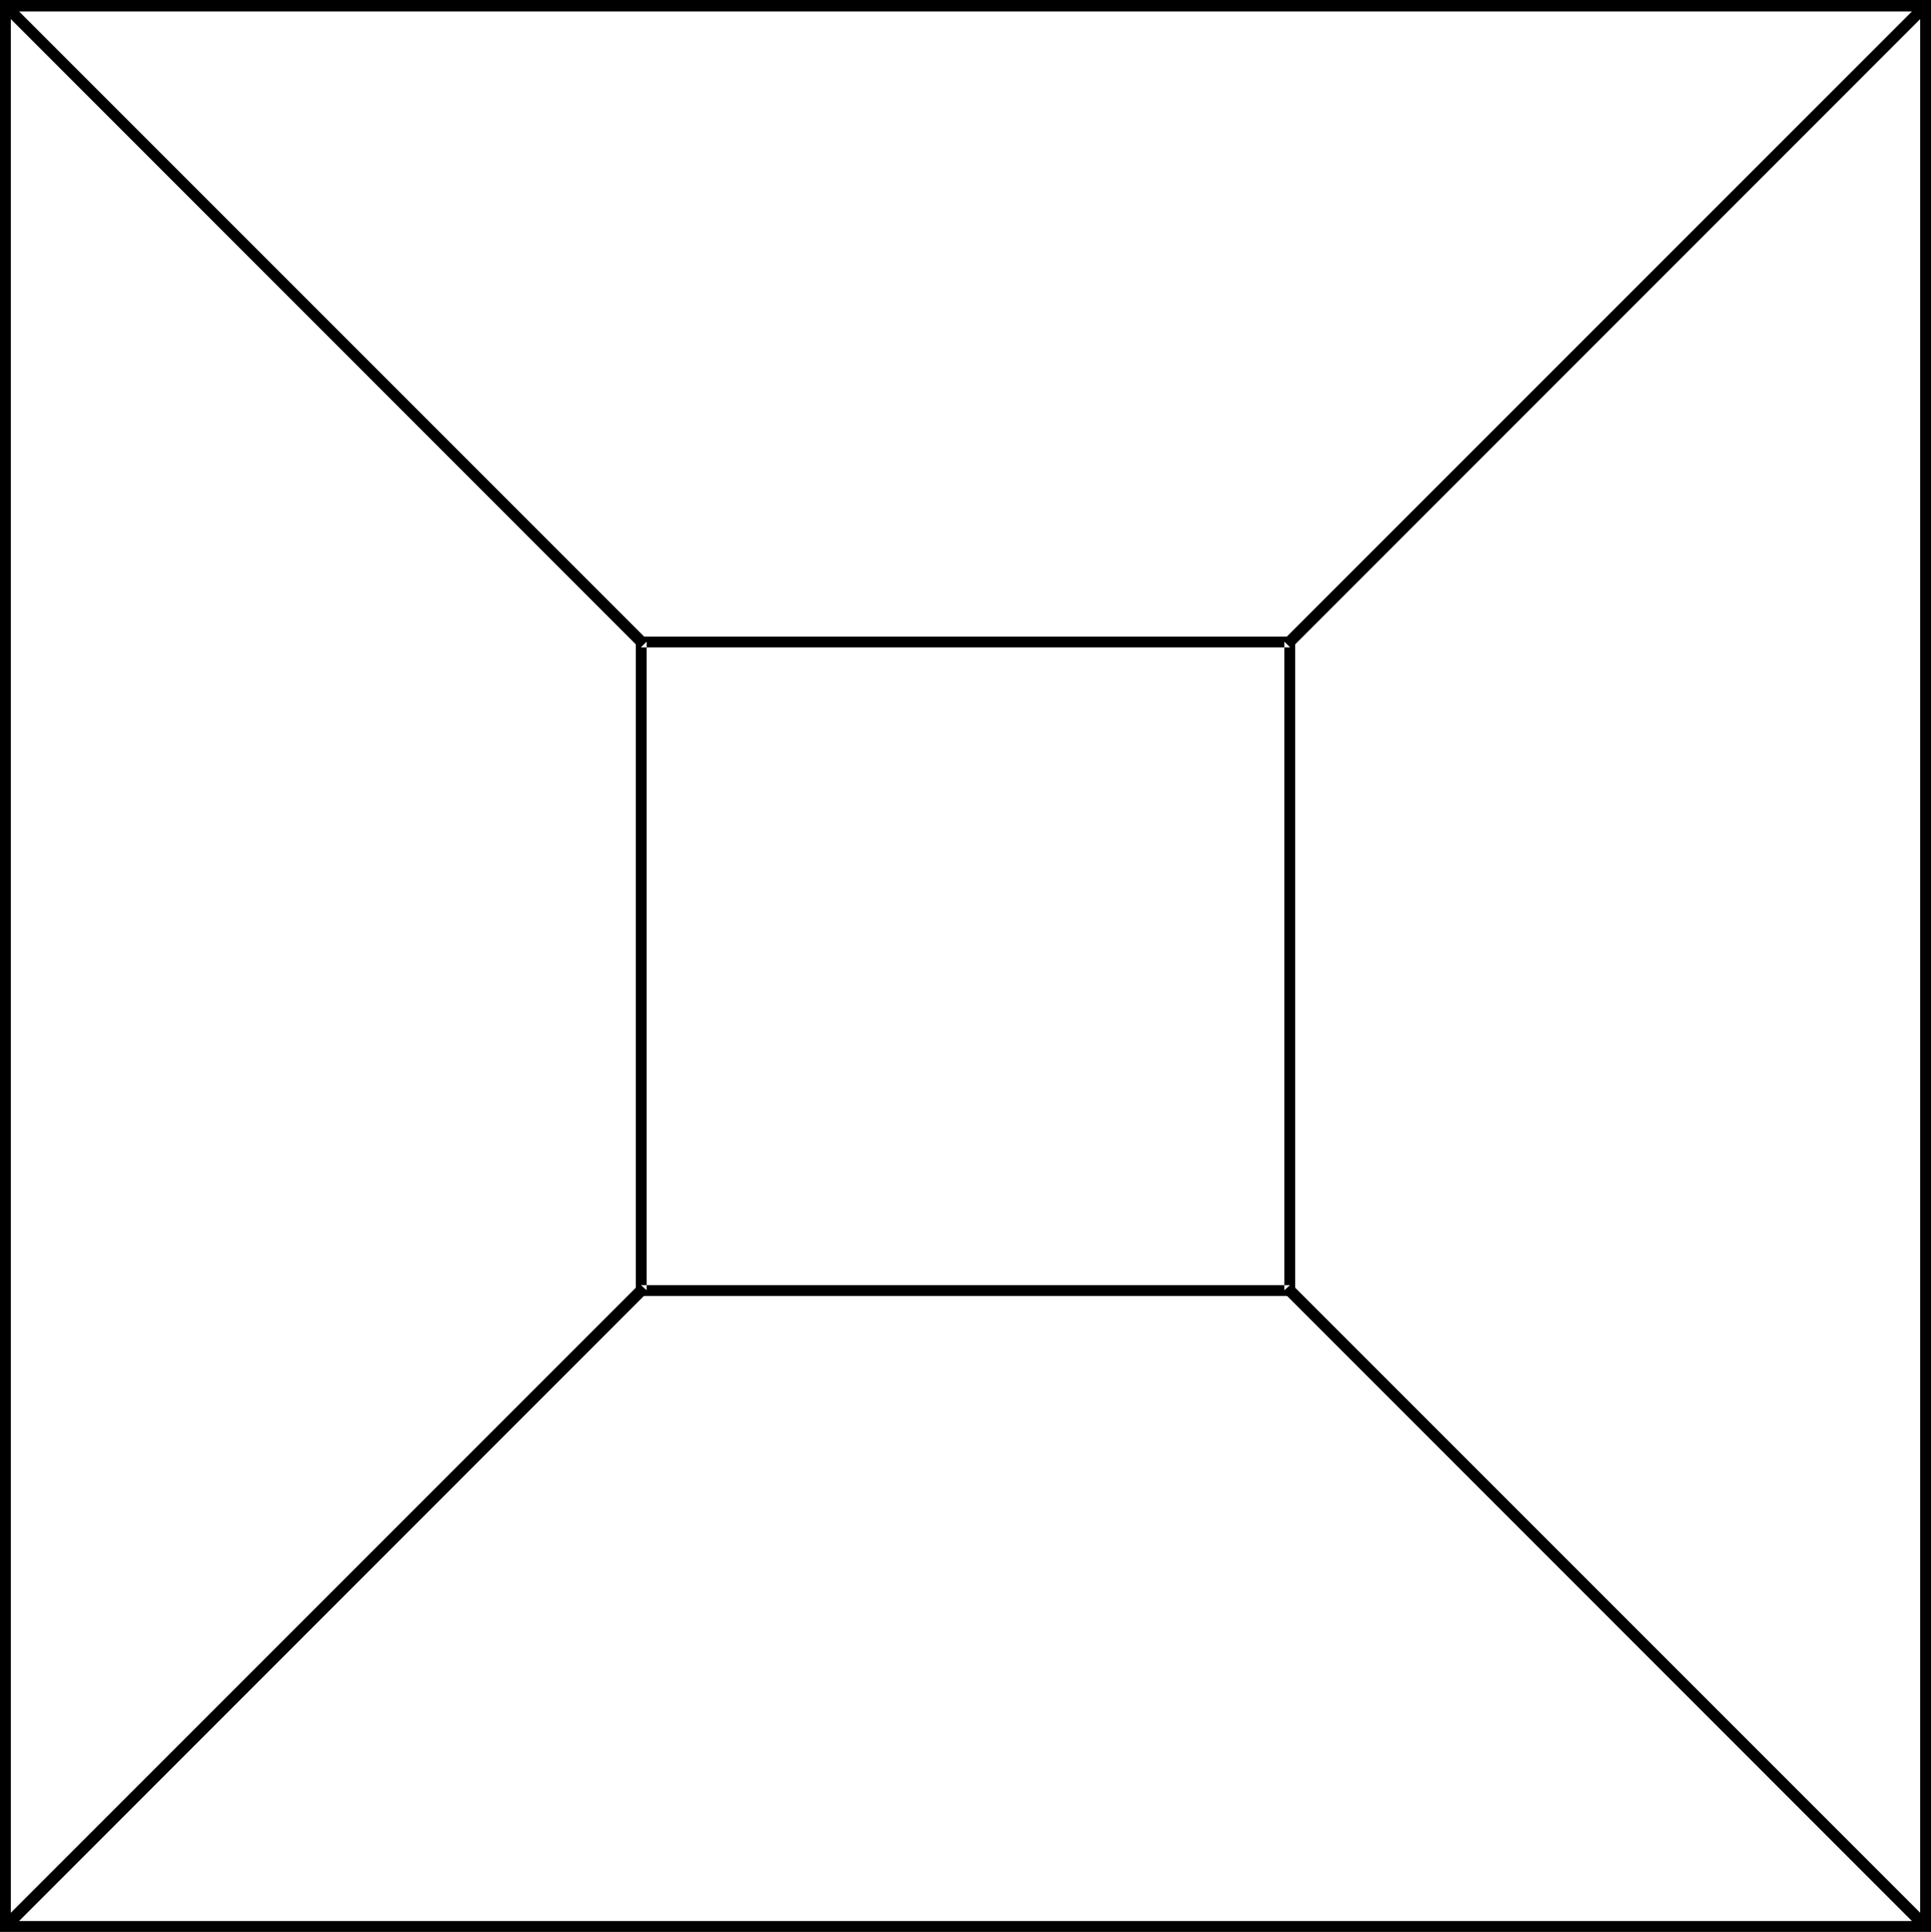 <?xml version="1.0" encoding="UTF-8" standalone="no"?>
<svg
   version="1.0"
   width="129.724mm"
   height="129.766mm"
   id="svg6"
   sodipodi:docname="Molar 2.wmf"
   xmlns:inkscape="http://www.inkscape.org/namespaces/inkscape"
   xmlns:sodipodi="http://sodipodi.sourceforge.net/DTD/sodipodi-0.dtd"
   xmlns="http://www.w3.org/2000/svg"
   xmlns:svg="http://www.w3.org/2000/svg">
  <rect width="100%" height="100%" fill="#808080" stroke="none"/>
  <sodipodi:namedview
     id="namedview6"
     pagecolor="#ffffff"
     bordercolor="#000000"
     borderopacity="0.25"
     inkscape:showpageshadow="2"
     inkscape:pageopacity="0.0"
     inkscape:pagecheckerboard="0"
     inkscape:deskcolor="#d1d1d1"
     inkscape:document-units="mm" />
  <defs
     id="defs1">
    <pattern
       id="WMFhbasepattern"
       patternUnits="userSpaceOnUse"
       width="6"
       height="6"
       x="0"
       y="0" />
  </defs>
  <path
     style="fill:#ffffff;fill-opacity:1;fill-rule:evenodd;stroke:none"
     d="M 489.001,489.001 V 1.454 H 1.293 V 489.001 Z"
     id="path1" />
  <path
     style="fill:#000000;fill-opacity:1;fill-rule:evenodd;stroke:none"
     d="M 490.294,490.455 V 0 H 0 v 490.455 h 490.294 l -1.293,-2.747 H 1.293 l 1.454,1.293 V 1.454 L 1.293,2.909 H 489.001 l -1.454,-1.454 V 489.001 l 1.454,-1.293 z"
     id="path2" />
  <path
     style="fill:#000000;fill-opacity:1;fill-rule:evenodd;stroke:none"
     d="M 0.323,2.424 487.87,490.132 l 2.101,-2.101 L 2.424,0.485 Z"
     id="path3" />
  <path
     style="fill:#000000;fill-opacity:1;fill-rule:evenodd;stroke:none"
     d="M 2.424,490.132 489.971,2.424 487.87,0.485 0.323,488.031 Z"
     id="path4" />
  <path
     style="fill:#ffffff;fill-opacity:1;fill-rule:evenodd;stroke:none"
     d="M 327.563,327.563 V 162.893 H 162.731 v 164.67 z"
     id="path5" />
  <path
     style="fill:#000000;fill-opacity:1;fill-rule:evenodd;stroke:none"
     d="M 328.856,329.017 V 161.6 H 161.438 v 167.417 h 167.417 l -1.293,-2.747 H 162.731 l 1.454,1.293 V 162.893 l -1.454,1.454 h 164.832 l -1.454,-1.454 v 164.67 l 1.454,-1.293 z"
     id="path6" />
</svg>
